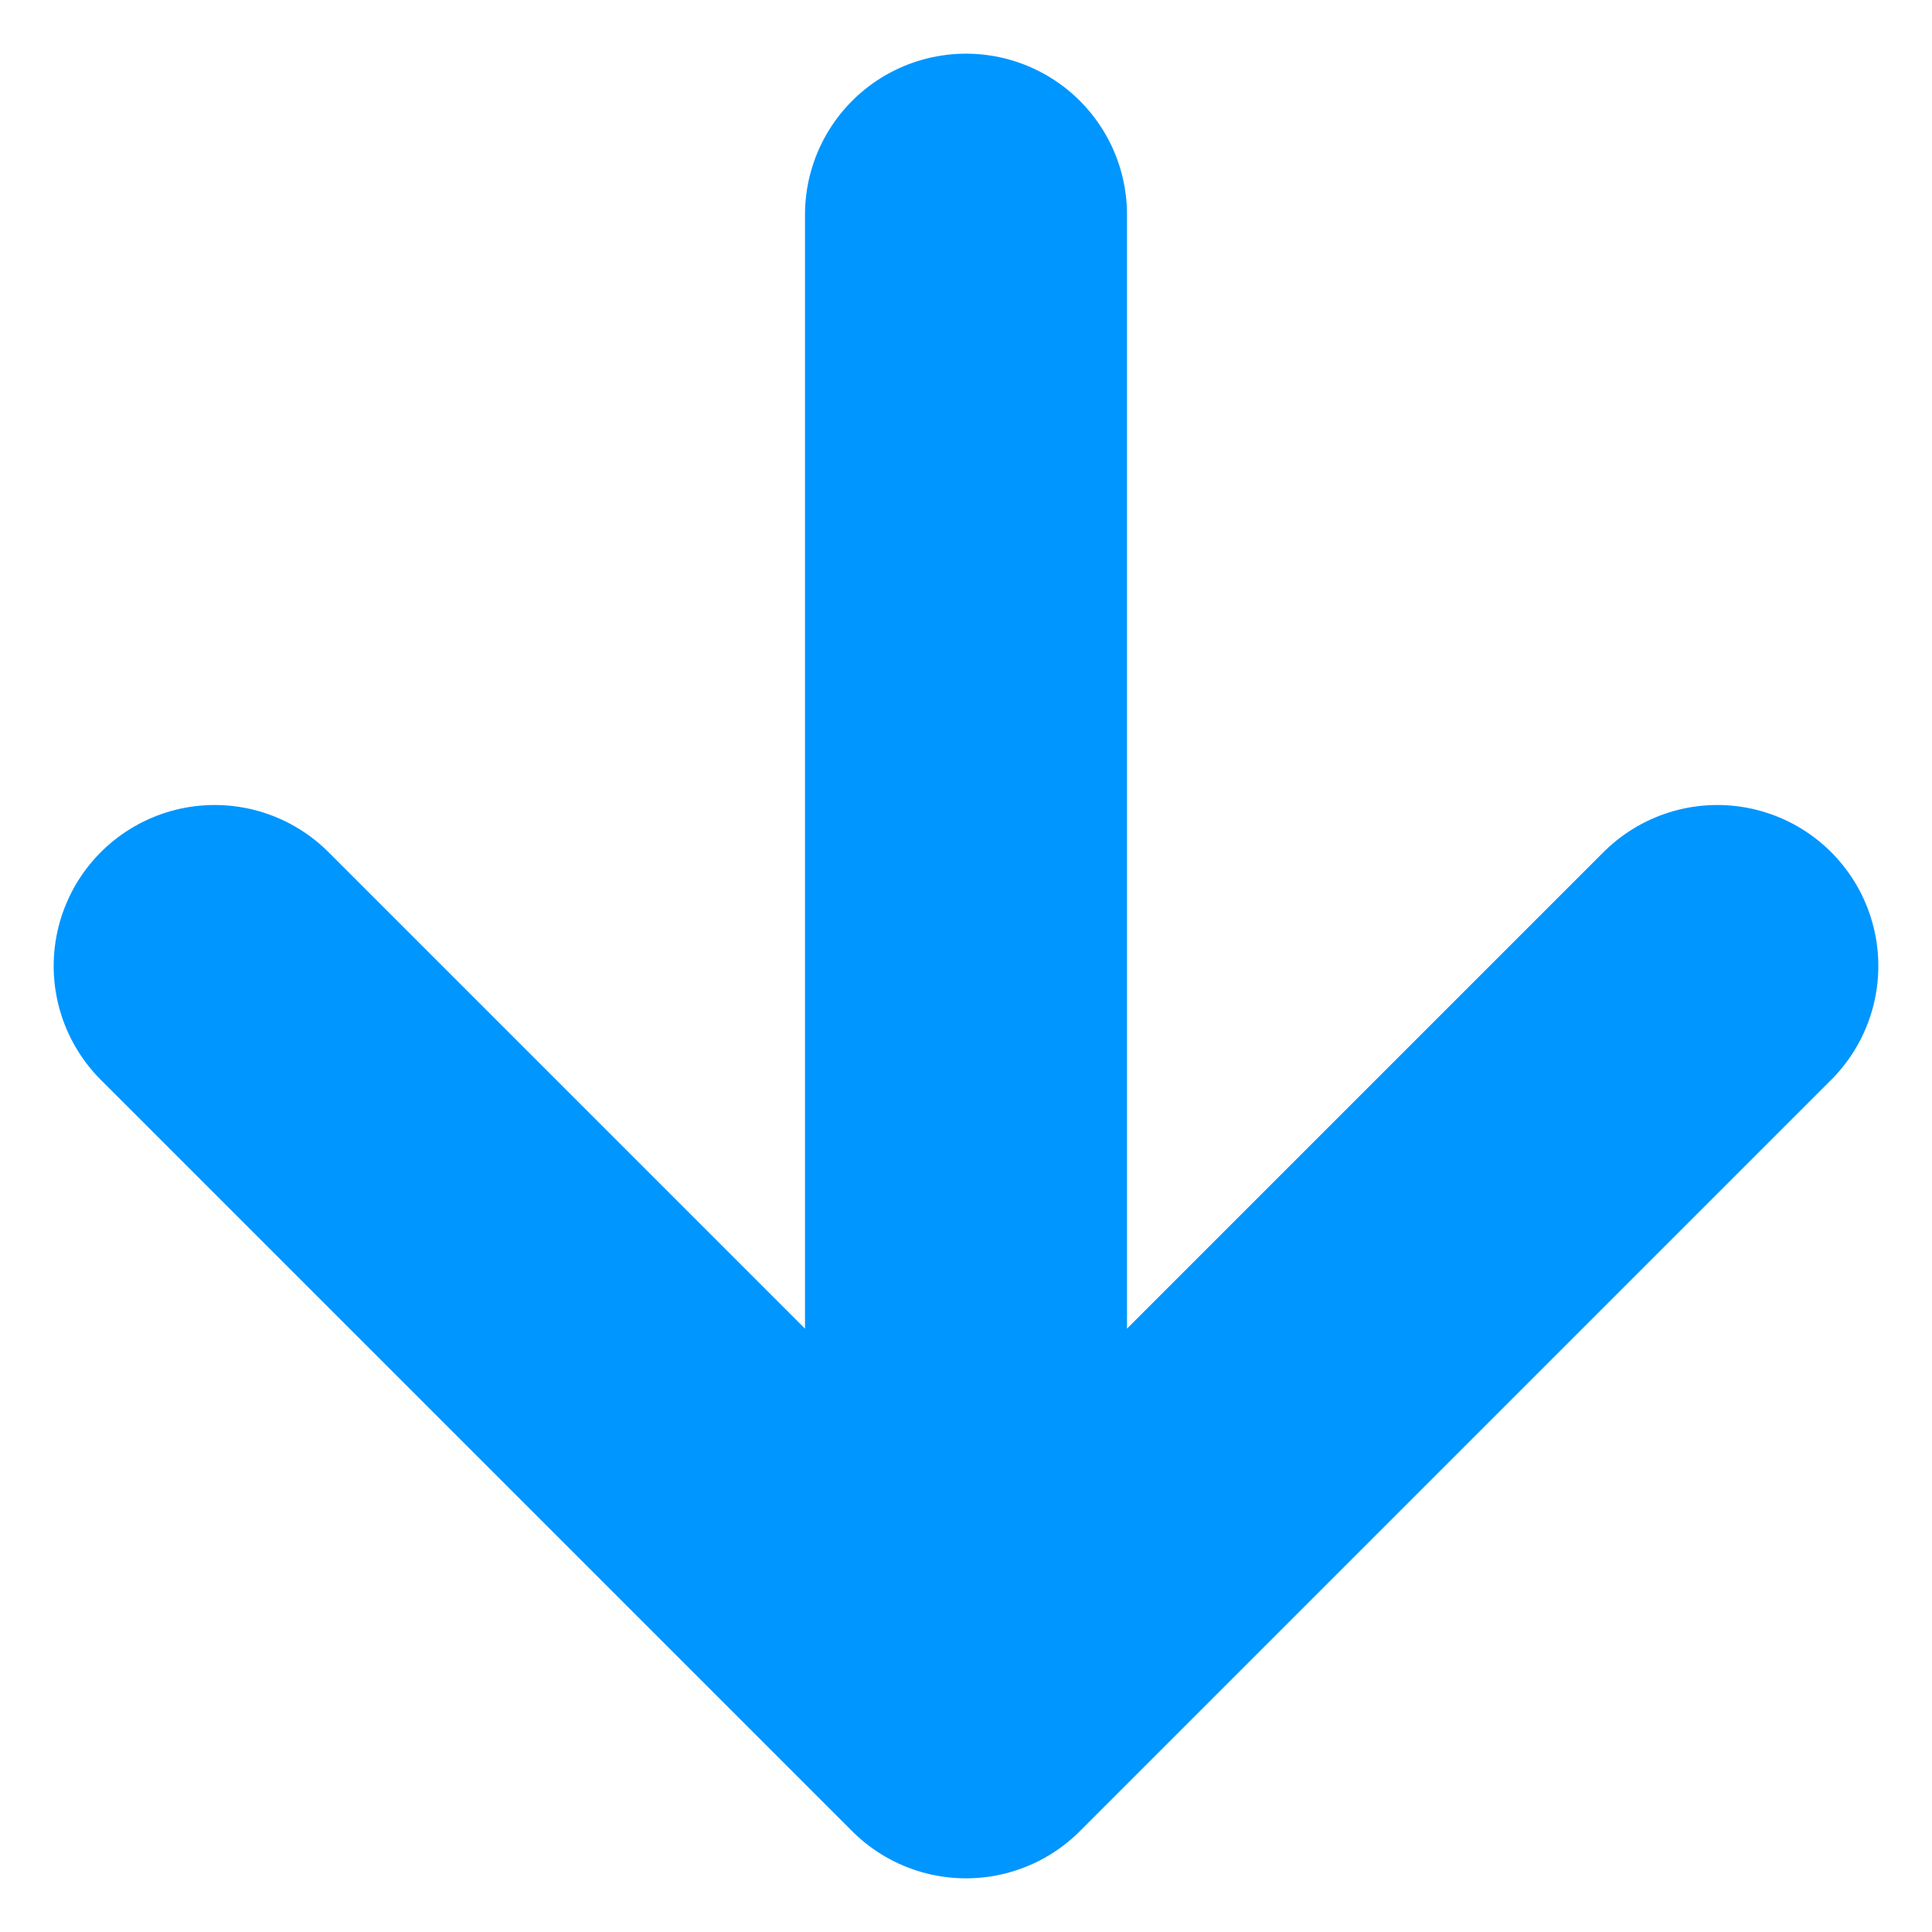 <svg width="18" height="18" viewBox="0 0 18 18" fill="none" xmlns="http://www.w3.org/2000/svg">
<path d="M9 2V16M9 16L16 9M9 16L2 9" stroke="#0096FF" stroke-width="3" stroke-linecap="round" stroke-linejoin="round"/>
</svg>
